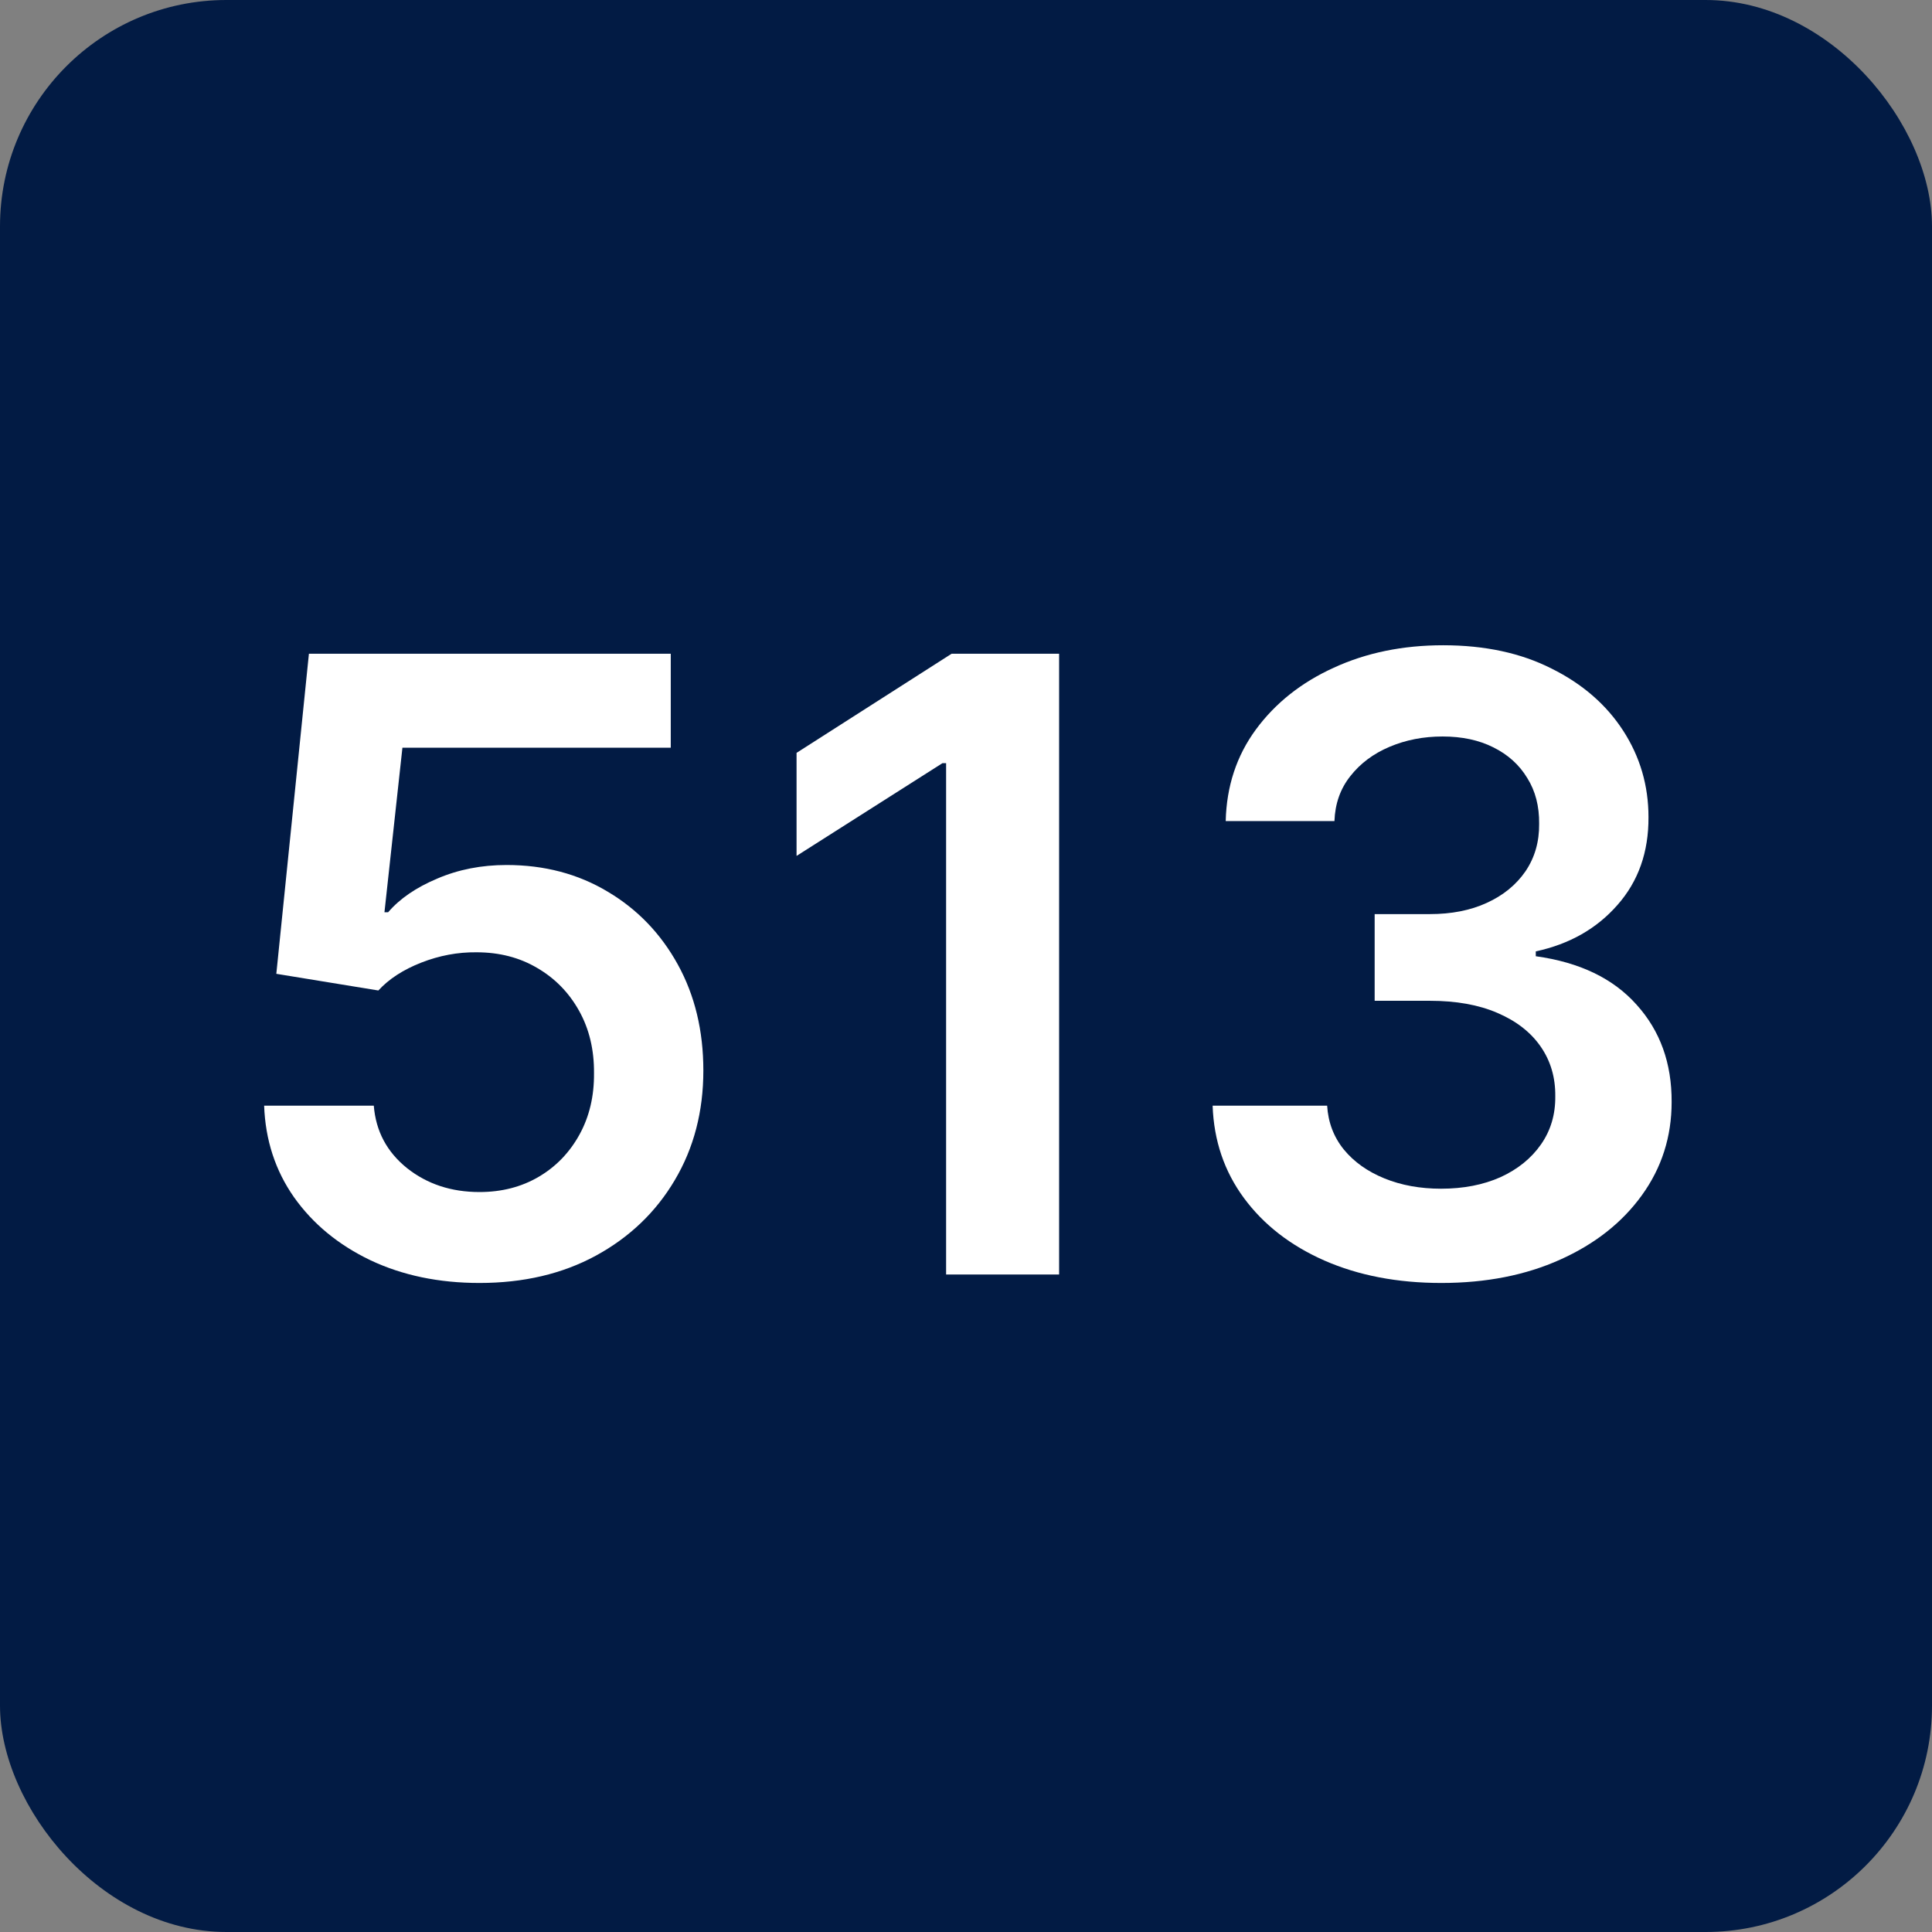 <svg width="512" height="512" viewBox="0 0 512 512" fill="none" xmlns="http://www.w3.org/2000/svg">
  <rect x="0" y="0" width="512" height="512" fill="#808080" stroke="none"/>
  <g clip-path="url(#clip0_301_799)">
    <rect width="512" height="512" rx="60" fill="#021B44"/>
    <path d="M127.068 340C116.305 340 106.673 337.992 98.171 333.976C89.668 329.906 82.915 324.337 77.91 317.269C72.96 310.2 70.323 302.114 70 293.011H99.059C99.597 299.758 102.529 305.274 107.857 309.558C113.184 313.788 119.588 315.903 127.068 315.903C132.933 315.903 138.153 314.564 142.727 311.887C147.301 309.209 150.907 305.488 153.543 300.722C156.18 295.956 157.472 290.521 157.418 284.416C157.472 278.205 156.153 272.689 153.463 267.87C150.772 263.05 147.086 259.275 142.404 256.544C137.723 253.76 132.341 252.367 126.261 252.367C121.31 252.314 116.44 253.224 111.651 255.098C106.861 256.973 103.068 259.436 100.269 262.488L73.229 258.07L81.866 173.249H177.759V198.149H106.646L101.884 241.765H102.852C105.92 238.177 110.252 235.205 115.848 232.849C121.444 230.439 127.579 229.234 134.252 229.234C144.261 229.234 153.194 231.59 161.05 236.303C168.907 240.962 175.095 247.387 179.615 255.58C184.136 263.773 186.396 273.144 186.396 283.693C186.396 294.564 183.867 304.256 178.808 312.77C173.804 321.231 166.835 327.898 157.902 332.771C149.023 337.59 138.745 340 127.068 340Z" fill="white"/>
    <path d="M280.675 173.249V337.751H250.728V202.246H249.76L211.096 226.825V199.515L252.181 173.249H280.675Z" fill="white"/>
    <path d="M381.976 340C370.353 340 360.021 338.019 350.98 334.056C341.994 330.093 334.891 324.578 329.671 317.51C324.451 310.441 321.68 302.275 321.357 293.011H351.707C351.976 297.455 353.456 301.338 356.146 304.658C358.837 307.924 362.416 310.468 366.882 312.288C371.348 314.109 376.353 315.019 381.896 315.019C387.815 315.019 393.062 314.002 397.636 311.967C402.21 309.879 405.788 306.987 408.371 303.292C410.954 299.597 412.219 295.34 412.165 290.521C412.219 285.541 410.927 281.15 408.29 277.348C405.654 273.546 401.833 270.574 396.828 268.432C391.878 266.29 385.905 265.219 378.909 265.219H364.299V242.247H378.909C384.667 242.247 389.698 241.256 394.003 239.275C398.362 237.293 401.779 234.509 404.255 230.921C406.73 227.28 407.941 223.076 407.887 218.31C407.941 213.652 406.891 209.609 404.739 206.182C402.64 202.701 399.654 199.997 395.779 198.069C391.958 196.141 387.465 195.177 382.299 195.177C377.241 195.177 372.559 196.088 368.254 197.908C363.949 199.729 360.478 202.326 357.841 205.7C355.205 209.02 353.806 212.982 353.644 217.587H324.828C325.043 208.377 327.707 200.291 332.819 193.33C337.985 186.315 344.873 180.853 353.483 176.944C362.093 172.981 371.752 171 382.461 171C393.492 171 403.071 173.062 411.196 177.185C419.376 181.255 425.699 186.743 430.165 193.651C434.632 200.559 436.865 208.19 436.865 216.543C436.919 225.807 434.174 233.572 428.632 239.837C423.143 246.102 415.932 250.199 406.999 252.126V253.412C418.622 255.018 427.528 259.302 433.717 266.263C439.959 273.171 443.053 281.766 442.999 292.047C442.999 301.257 440.363 309.504 435.089 316.787C429.869 324.016 422.658 329.692 413.456 333.815C404.308 337.938 393.815 340 381.976 340Z" fill="white"/>
  </g>
</svg>